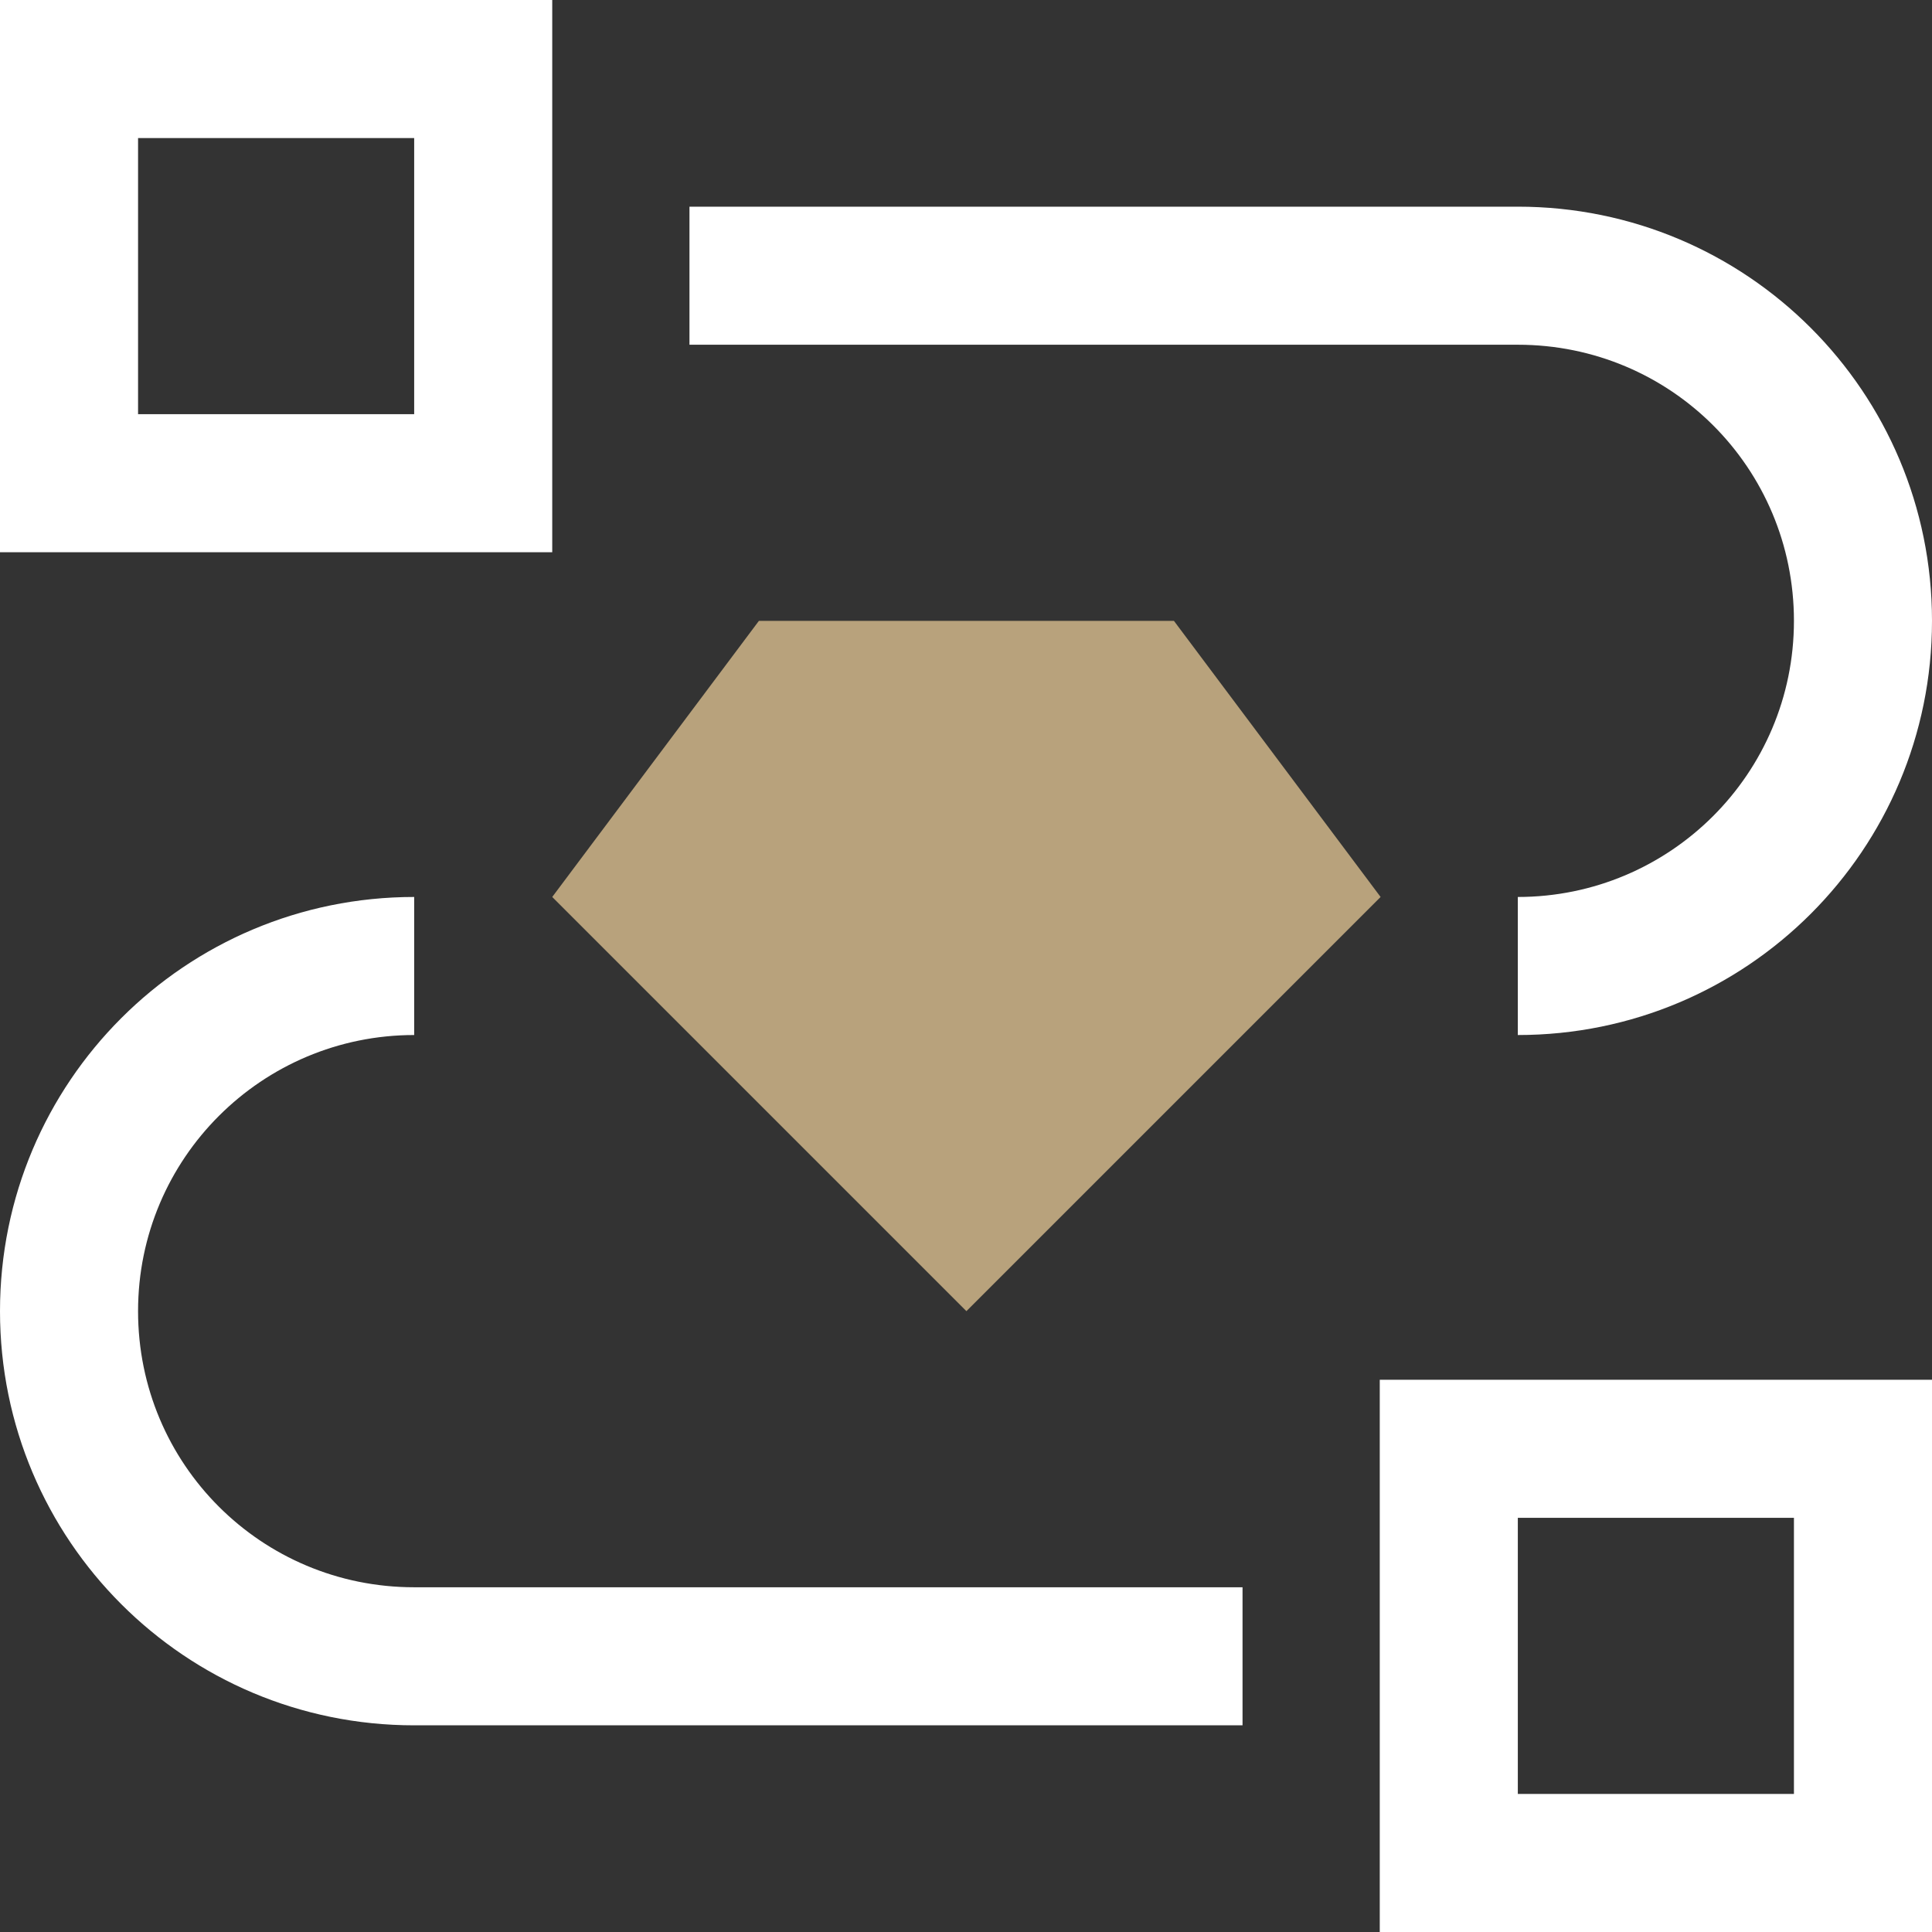 <?xml version="1.0" encoding="UTF-8"?>
<svg id="Layer_1" data-name="Layer 1" xmlns="http://www.w3.org/2000/svg" viewBox="0 0 23.37 23.37">
  <rect x="0" y="0" width="23.37" height="23.37" fill="#333333" stroke="none"/>
  <path d="M6.68,6.68H0V0h6.68v6.68ZM1.67,5.01h3.34V1.67H1.67v3.34Z" fill="#fff" stroke-width="0"/>
  <path d="M23.37,23.37h-6.68v-6.68h6.68v6.68ZM18.36,21.7h3.34v-3.34h-3.34v3.34Z" fill="#fff" stroke-width="0"/>
  <path d="M15.02,20.87H5.01c-2.77,0-5.01-2.24-5.01-5.01s2.24-5.01,5.01-5.01v1.67c-1.84,0-3.34,1.49-3.34,3.34s1.49,3.34,3.34,3.34h10.02v1.67Z" fill="#fff" stroke-width="0"/>
  <path d="M18.36,12.52v-1.67c1.84,0,3.34-1.49,3.34-3.34s-1.49-3.34-3.34-3.34h-10.02v-1.67h10.02c2.77,0,5.01,2.24,5.01,5.01s-2.24,5.01-5.01,5.01Z" fill="#fff" stroke-width="0"/>
  <path d="M14.19,7.51h-5.01l-2.5,3.34,5.01,5.01,5.01-5.01-2.5-3.34Z" fill="#b8a27c" stroke-width="0"/>
</svg>
